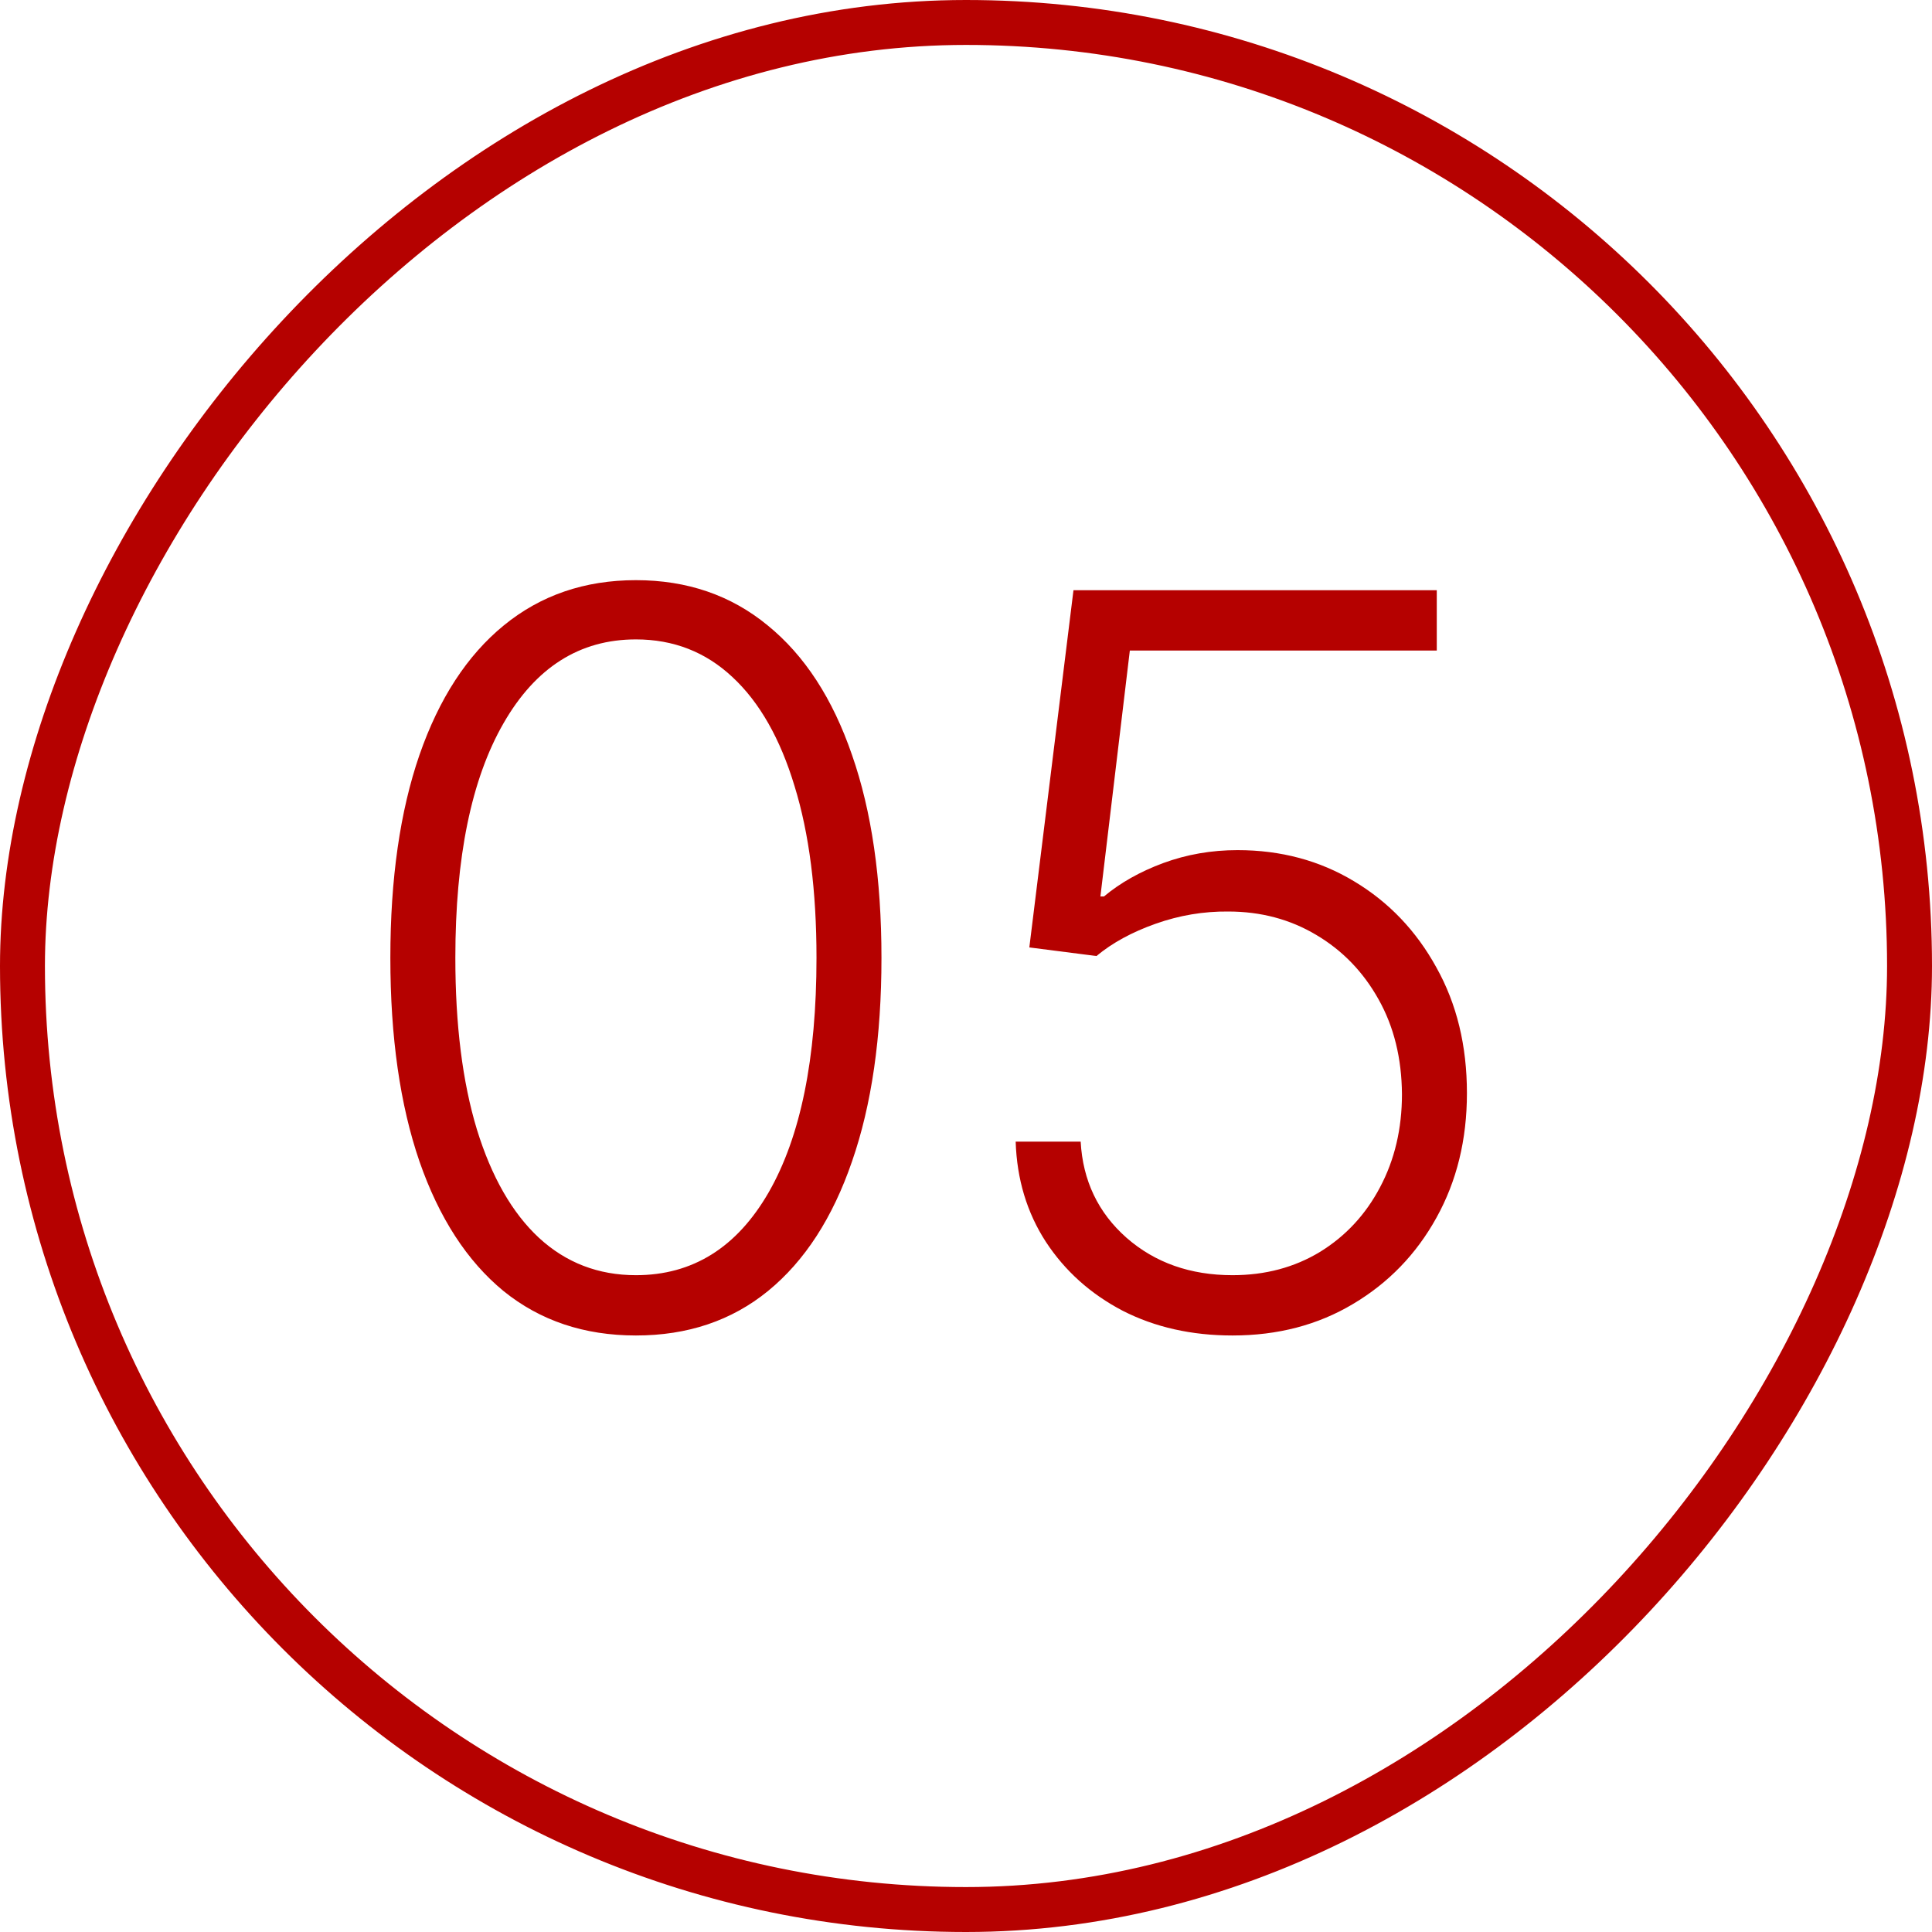 <?xml version="1.0" encoding="UTF-8"?> <svg xmlns="http://www.w3.org/2000/svg" width="86" height="86" viewBox="0 0 86 86" fill="none"><rect x="1" y="-1" width="84" height="84" rx="42" transform="matrix(1 0 0 -1 0 84)" stroke="#B50100" stroke-width="2"></rect><path d="M28.307 59.447C26.006 59.447 24.04 58.787 22.41 57.466C20.791 56.134 19.544 54.211 18.671 51.697C17.808 49.183 17.376 46.163 17.376 42.636C17.376 39.121 17.808 36.111 18.671 33.608C19.544 31.093 20.796 29.171 22.426 27.839C24.067 26.496 26.027 25.825 28.307 25.825C30.587 25.825 32.541 26.496 34.172 27.839C35.812 29.171 37.064 31.093 37.927 33.608C38.8 36.111 39.237 39.121 39.237 42.636C39.237 46.163 38.8 49.183 37.927 51.697C37.064 54.211 35.818 56.134 34.188 57.466C32.568 58.787 30.608 59.447 28.307 59.447ZM28.307 56.763C30.832 56.763 32.803 55.532 34.219 53.071C35.636 50.6 36.345 47.121 36.345 42.636C36.345 39.653 36.02 37.107 35.37 34.998C34.731 32.878 33.809 31.259 32.605 30.14C31.412 29.021 29.979 28.462 28.307 28.462C25.803 28.462 23.838 29.709 22.41 32.201C20.983 34.684 20.269 38.162 20.269 42.636C20.269 45.619 20.588 48.166 21.228 50.275C21.878 52.384 22.799 53.993 23.992 55.101C25.196 56.209 26.634 56.763 28.307 56.763ZM54.863 59.447C53.041 59.447 51.411 59.08 49.973 58.345C48.546 57.599 47.406 56.576 46.554 55.277C45.712 53.977 45.264 52.491 45.211 50.818H48.104C48.2 52.555 48.881 53.982 50.149 55.101C51.417 56.209 52.988 56.763 54.863 56.763C56.323 56.763 57.622 56.416 58.762 55.724C59.902 55.021 60.792 54.062 61.431 52.848C62.081 51.623 62.406 50.243 62.406 48.709C62.395 47.111 62.049 45.705 61.367 44.49C60.685 43.265 59.758 42.306 58.587 41.614C57.425 40.921 56.12 40.575 54.671 40.575C53.574 40.564 52.498 40.745 51.444 41.118C50.389 41.491 49.51 41.971 48.807 42.556L45.819 42.173L47.784 26.273H63.956V28.957H50.293L48.983 39.904H49.142C49.867 39.297 50.746 38.801 51.779 38.418C52.823 38.034 53.926 37.842 55.087 37.842C57.015 37.842 58.746 38.306 60.281 39.233C61.825 40.159 63.045 41.438 63.94 43.068C64.846 44.687 65.298 46.551 65.298 48.661C65.298 50.728 64.846 52.576 63.94 54.206C63.045 55.825 61.809 57.104 60.233 58.041C58.666 58.979 56.877 59.447 54.863 59.447Z" fill="#B50100"></path></svg> 